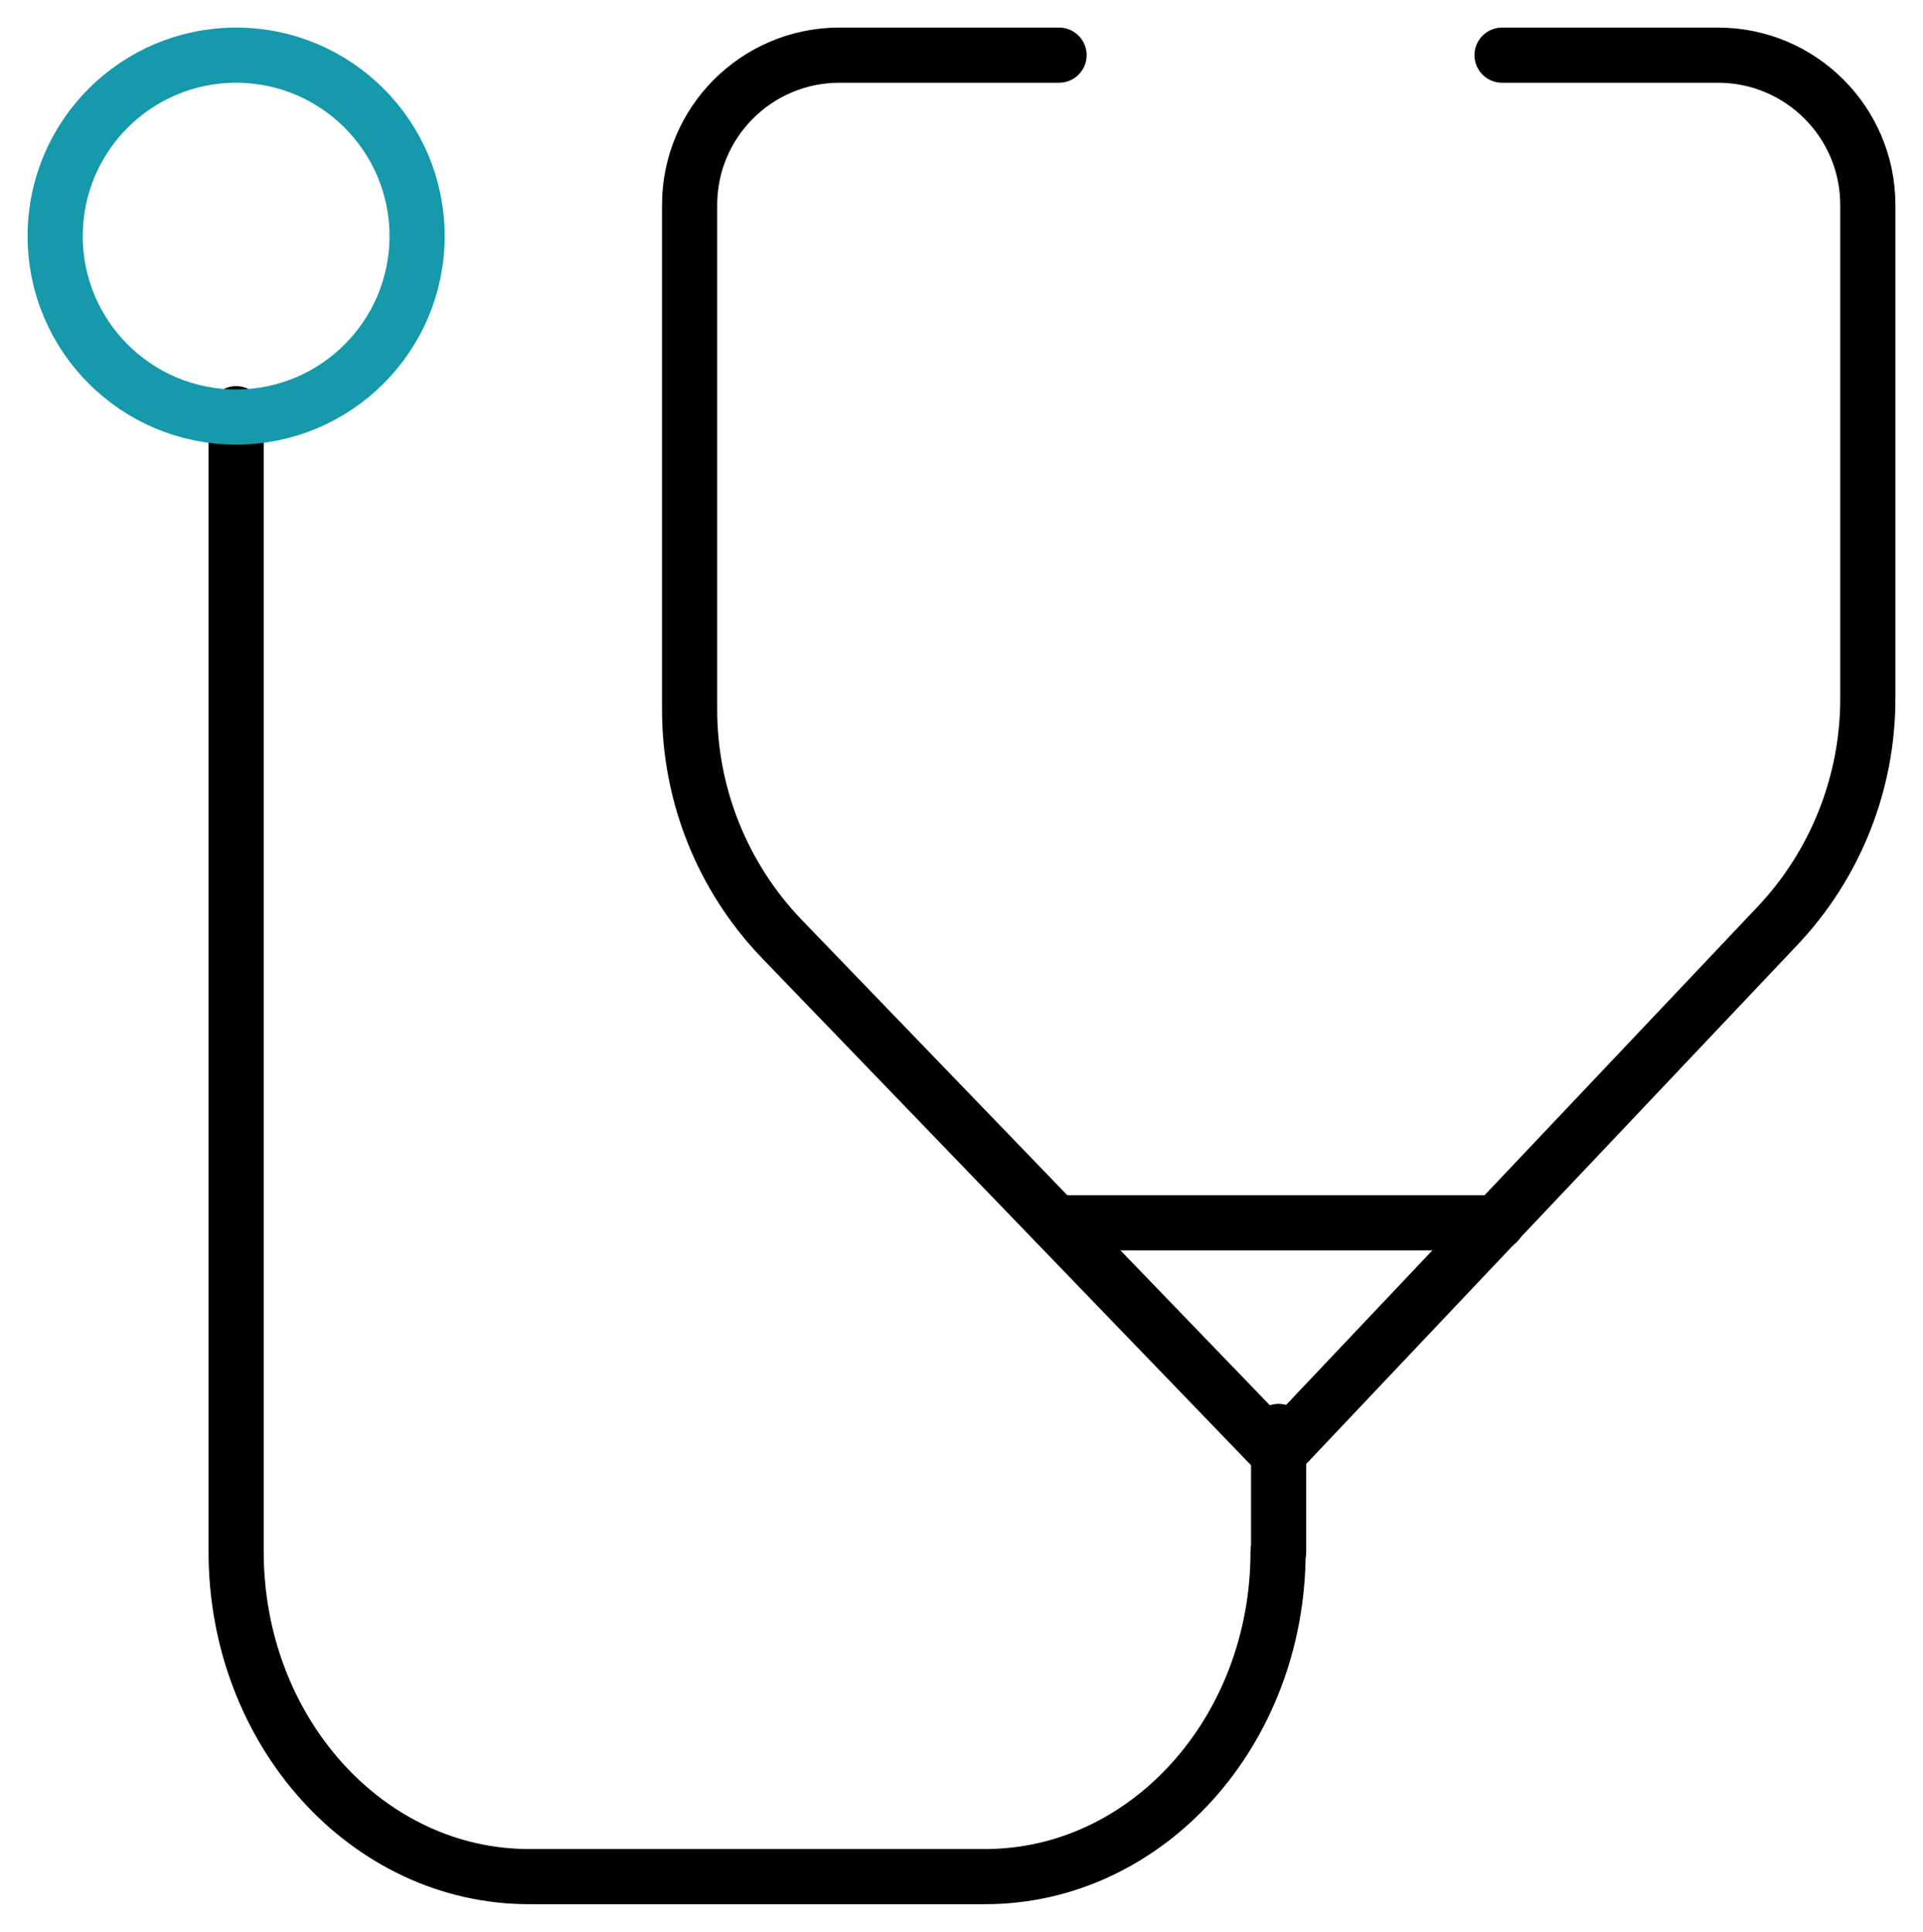 <?xml version="1.0" encoding="UTF-8"?> <svg xmlns="http://www.w3.org/2000/svg" viewBox="1947.715 2447.47 104.57 105.06" width="104.57" height="105.06"><path fill="none" stroke="rgb(0, 0, 0)" fill-opacity="1" stroke-width="3" stroke-opacity="1" color="rgb(51, 51, 51)" font-size-adjust="none" stroke-linecap="round" stroke-linejoin="round" class="cls-1" id="tSvg20580e29fb" title="Path 4" d="M 2005.305 2450.47 C 2001.305 2450.47 1997.305 2450.47 1993.305 2450.47 C 1988.831 2450.503 1985.22 2454.136 1985.215 2458.61 C 1985.215 2467.75 1985.215 2476.89 1985.215 2486.03 C 1985.205 2490.683 1986.997 2495.159 1990.215 2498.52 C 1999.215 2507.853 2008.215 2517.187 2017.215 2526.52 C 2026.265 2516.957 2035.315 2507.393 2044.365 2497.83 C 2047.526 2494.487 2049.286 2490.061 2049.285 2485.46 C 2049.285 2476.51 2049.285 2467.56 2049.285 2458.61 C 2049.279 2454.113 2045.632 2450.47 2041.135 2450.47 C 2037.222 2450.47 2033.308 2450.47 2029.395 2450.47"></path><path fill="none" stroke="rgb(0, 0, 0)" fill-opacity="1" stroke-width="3" stroke-opacity="1" color="rgb(51, 51, 51)" font-size-adjust="none" stroke-linecap="round" stroke-linejoin="round" class="cls-1" id="tSvg4b9681b1aa" title="Path 5" d="M 2017.215 2531.86 C 2017.215 2531.86 2017.215 2531.86 2017.215 2531.86 C 2017.215 2541.62 2010.085 2549.53 2001.285 2549.53 C 1993.018 2549.53 1984.752 2549.53 1976.485 2549.53 C 1967.685 2549.53 1960.555 2541.62 1960.555 2531.86 C 1960.555 2511.23 1960.555 2490.6 1960.555 2469.97"></path><line color="rgb(51, 51, 51)" font-size-adjust="none" stroke-linecap="round" stroke-linejoin="round" stroke-width="3" stroke="rgb(0, 0, 0)" class="cls-1" x1="2017.245" y1="2531.86" x2="2017.245" y2="2525.32" id="tSvg84acf45dea" title="Line 3" fill="none" fill-opacity="1" stroke-opacity="1" style="transform-origin: 2017.24px 2528.59px;"></line><line color="rgb(51, 51, 51)" font-size-adjust="none" stroke-linecap="round" stroke-linejoin="round" stroke-width="3" stroke="rgb(0, 0, 0)" class="cls-1" x1="2005.125" y1="2513.97" x2="2029.125" y2="2513.97" id="tSvg2572c2b406" title="Line 4" fill="none" fill-opacity="1" stroke-opacity="1" style="transform-origin: 2017.12px 2513.97px;"></line><ellipse color="rgb(51, 51, 51)" font-size-adjust="none" stroke-linecap="round" stroke-linejoin="round" stroke-width="3" stroke="#1699aa" class="cls-2" cx="1960.555" cy="2460.31" r="9.84" id="tSvg16e3df725be" title="Ellipse 1" fill="none" fill-opacity="1" stroke-opacity="1" rx="9.84" ry="9.84" style="transform: rotate(0deg); transform-origin: 1960.55px 2460.31px;"></ellipse><defs> </defs></svg> 